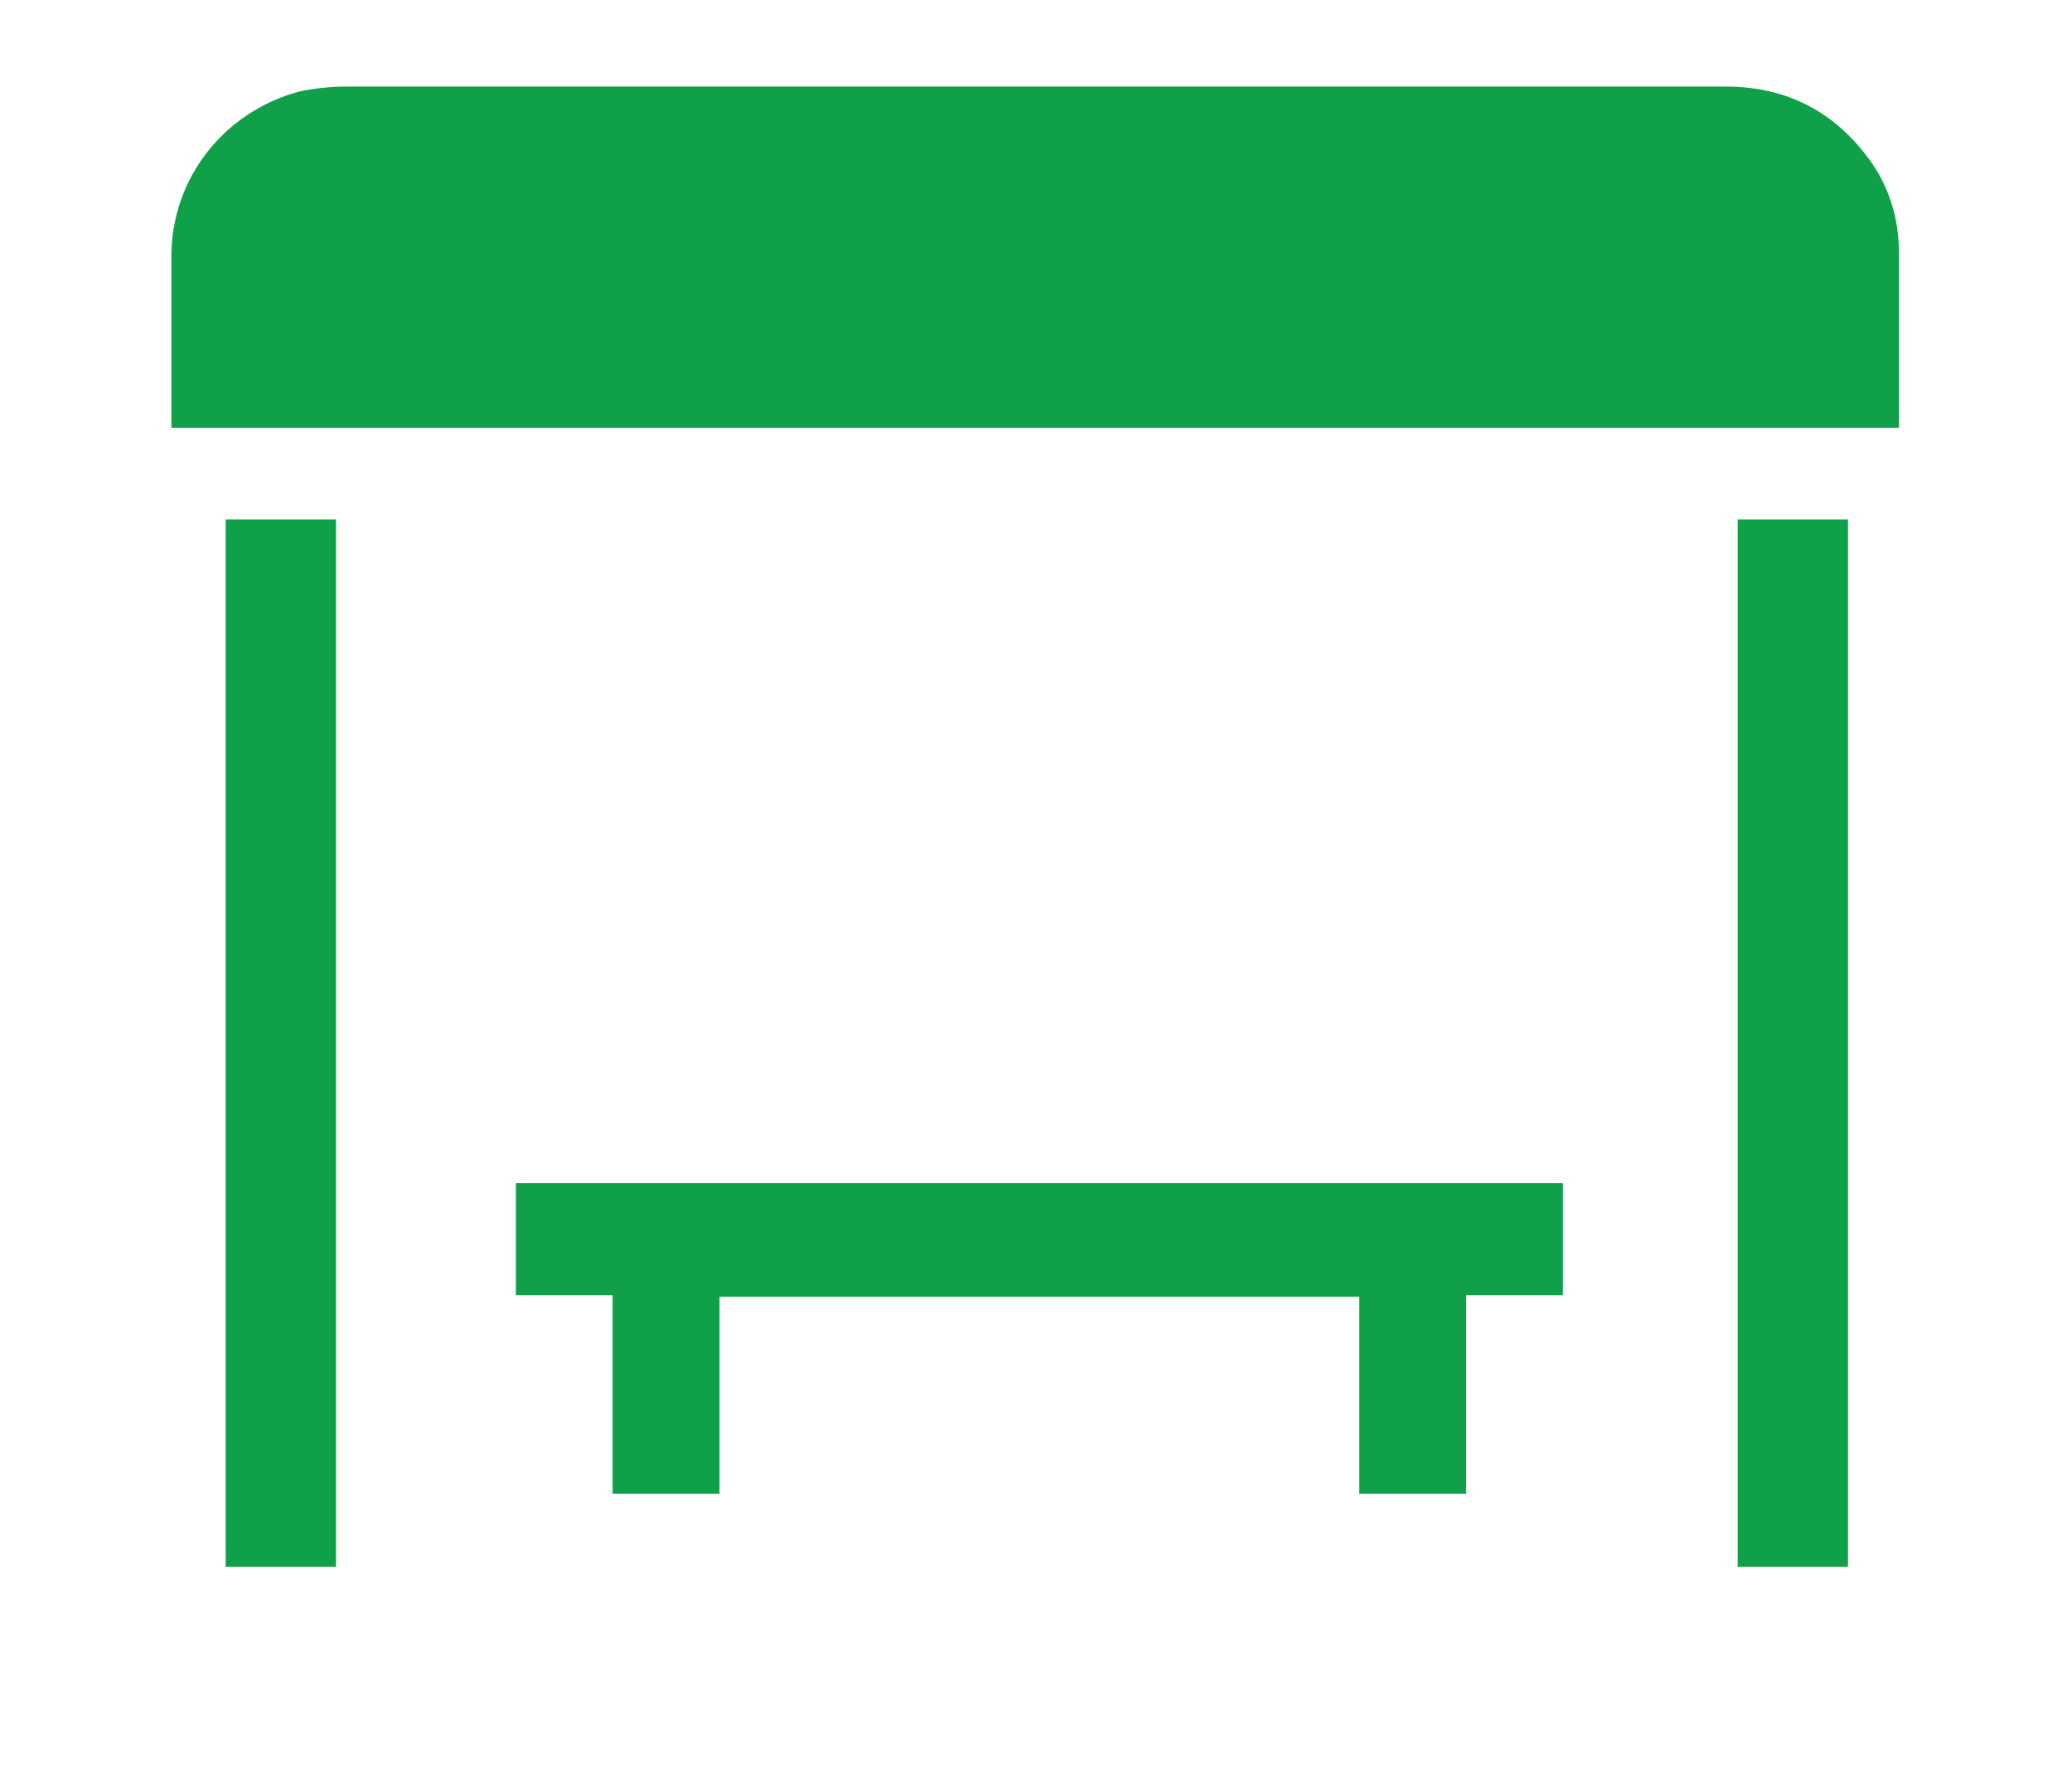 <?xml version="1.0" encoding="UTF-8"?>
<svg data-bbox="10.1 5.1 101.8 87.2" viewBox="0 0 122.1 105.4" xmlns="http://www.w3.org/2000/svg" data-type="color">
    <g>
        <path d="M10.1 25.2V15.1c0-4.6 3.1-8.5 7.5-9.7.9-.2 1.9-.3 2.8-.3h81.3c3.6 0 6.5 1.5 8.6 4.5 1.1 1.6 1.6 3.4 1.6 5.3v10.3H10.1z" fill="#11a04a" data-color="1"/>
        <path d="M42.4 76.4V88h-6.3V76.3h-5.7v-6.6h61.7v6.6h-5.7V88h-6.3V76.4H42.4z" fill="#11a04a" data-color="1"/>
        <path d="M108.9 92.3h-6.5V30.6h6.5v61.7z" fill="#11a04a" data-color="1"/>
        <path d="M19.8 92.3h-6.5V30.6h6.5v61.7z" fill="#11a04a" data-color="1"/>
    </g>
</svg>
